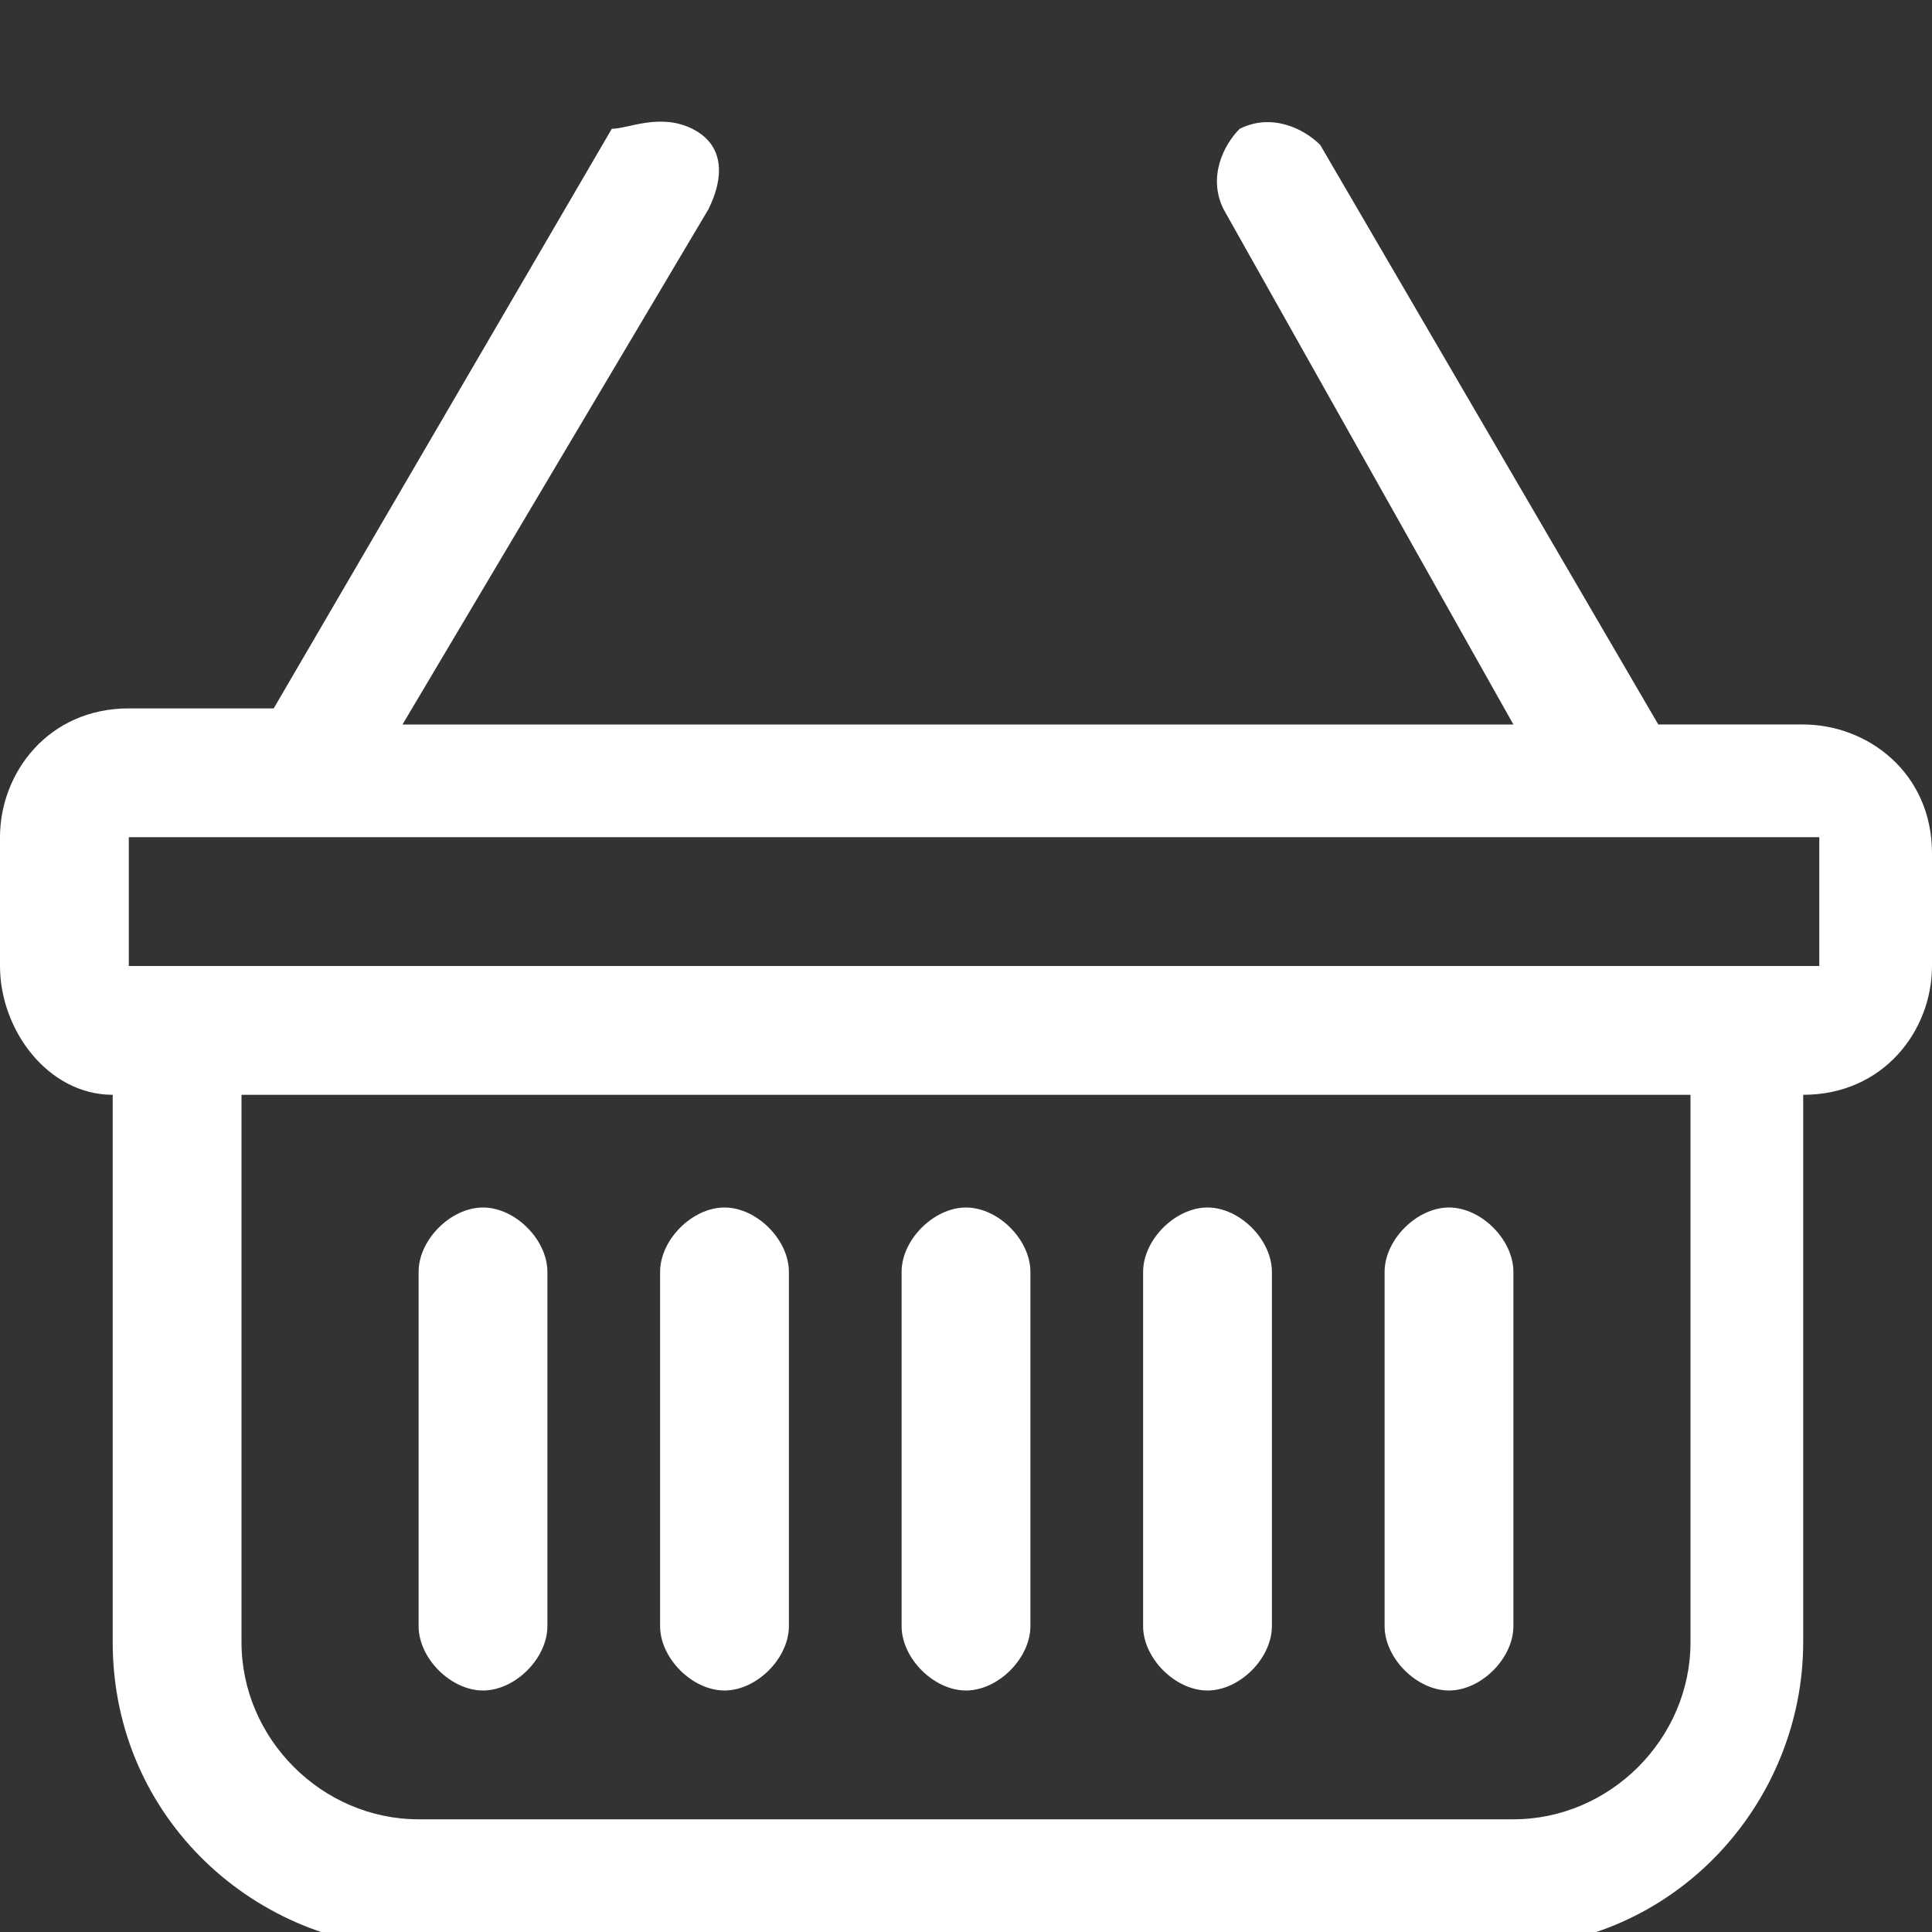 <?xml version="1.0" encoding="utf-8"?>
<!-- Generator: Adobe Illustrator 28.0.0, SVG Export Plug-In . SVG Version: 6.00 Build 0)  -->
<svg version="1.1" id="Layer_1" xmlns="http://www.w3.org/2000/svg" xmlns:xlink="http://www.w3.org/1999/xlink" x="0px" y="0px"
	 viewBox="0 0 12 12" style="enable-background:new 0 0 12 12;" xml:space="preserve">
<rect x="0" y="0" width="12" height="12" fill="#333333" stroke="none"/>
<style type="text/css">
	.st0{fill:#FFFFFF;}
</style>
<path class="st0" d="M4.3,0.8c0.2,0.1,0.2,0.3,0.1,0.5c0,0,0,0,0,0L2.5,4.5h6.9L7.6,1.3c-0.1-0.2,0-0.4,0.1-0.5
	c0.2-0.1,0.4,0,0.5,0.1l2.1,3.6h0.9c0.4,0,0.8,0.3,0.8,0.8V6c0,0.4-0.3,0.8-0.8,0.8v3.4c0,1-0.8,1.9-1.9,1.9H2.6
	c-1,0-1.9-0.8-1.9-1.9V6.8C0.3,6.8,0,6.4,0,6V5.2c0-0.4,0.3-0.8,0.8-0.8h0.9l2.1-3.6C3.9,0.8,4.1,0.7,4.3,0.8
	C4.3,0.8,4.3,0.8,4.3,0.8L4.3,0.8z M1.5,6.8v3.4c0,0.6,0.5,1.1,1.1,1.1h6.8c0.6,0,1.1-0.5,1.1-1.1V6.8H1.5z M0.8,5.2V6h10.5V5.2H0.8
	z M3,7.5c0.2,0,0.4,0.2,0.4,0.4v2.2c0,0.2-0.2,0.4-0.4,0.4c-0.2,0-0.4-0.2-0.4-0.4V7.9C2.6,7.7,2.8,7.5,3,7.5 M4.5,7.5
	c0.2,0,0.4,0.2,0.4,0.4v2.2c0,0.2-0.2,0.4-0.4,0.4s-0.4-0.2-0.4-0.4V7.9C4.1,7.7,4.3,7.5,4.5,7.5 M6,7.5c0.2,0,0.4,0.2,0.4,0.4v2.2
	c0,0.2-0.2,0.4-0.4,0.4c-0.2,0-0.4-0.2-0.4-0.4V7.9C5.6,7.7,5.8,7.5,6,7.5 M7.5,7.5c0.2,0,0.4,0.2,0.4,0.4v2.2
	c0,0.2-0.2,0.4-0.4,0.4s-0.4-0.2-0.4-0.4V7.9C7.1,7.7,7.3,7.5,7.5,7.5 M9,7.5c0.2,0,0.4,0.2,0.4,0.4v2.2c0,0.2-0.2,0.4-0.4,0.4
	s-0.4-0.2-0.4-0.4V7.9C8.6,7.7,8.8,7.5,9,7.5"/>
</svg>
